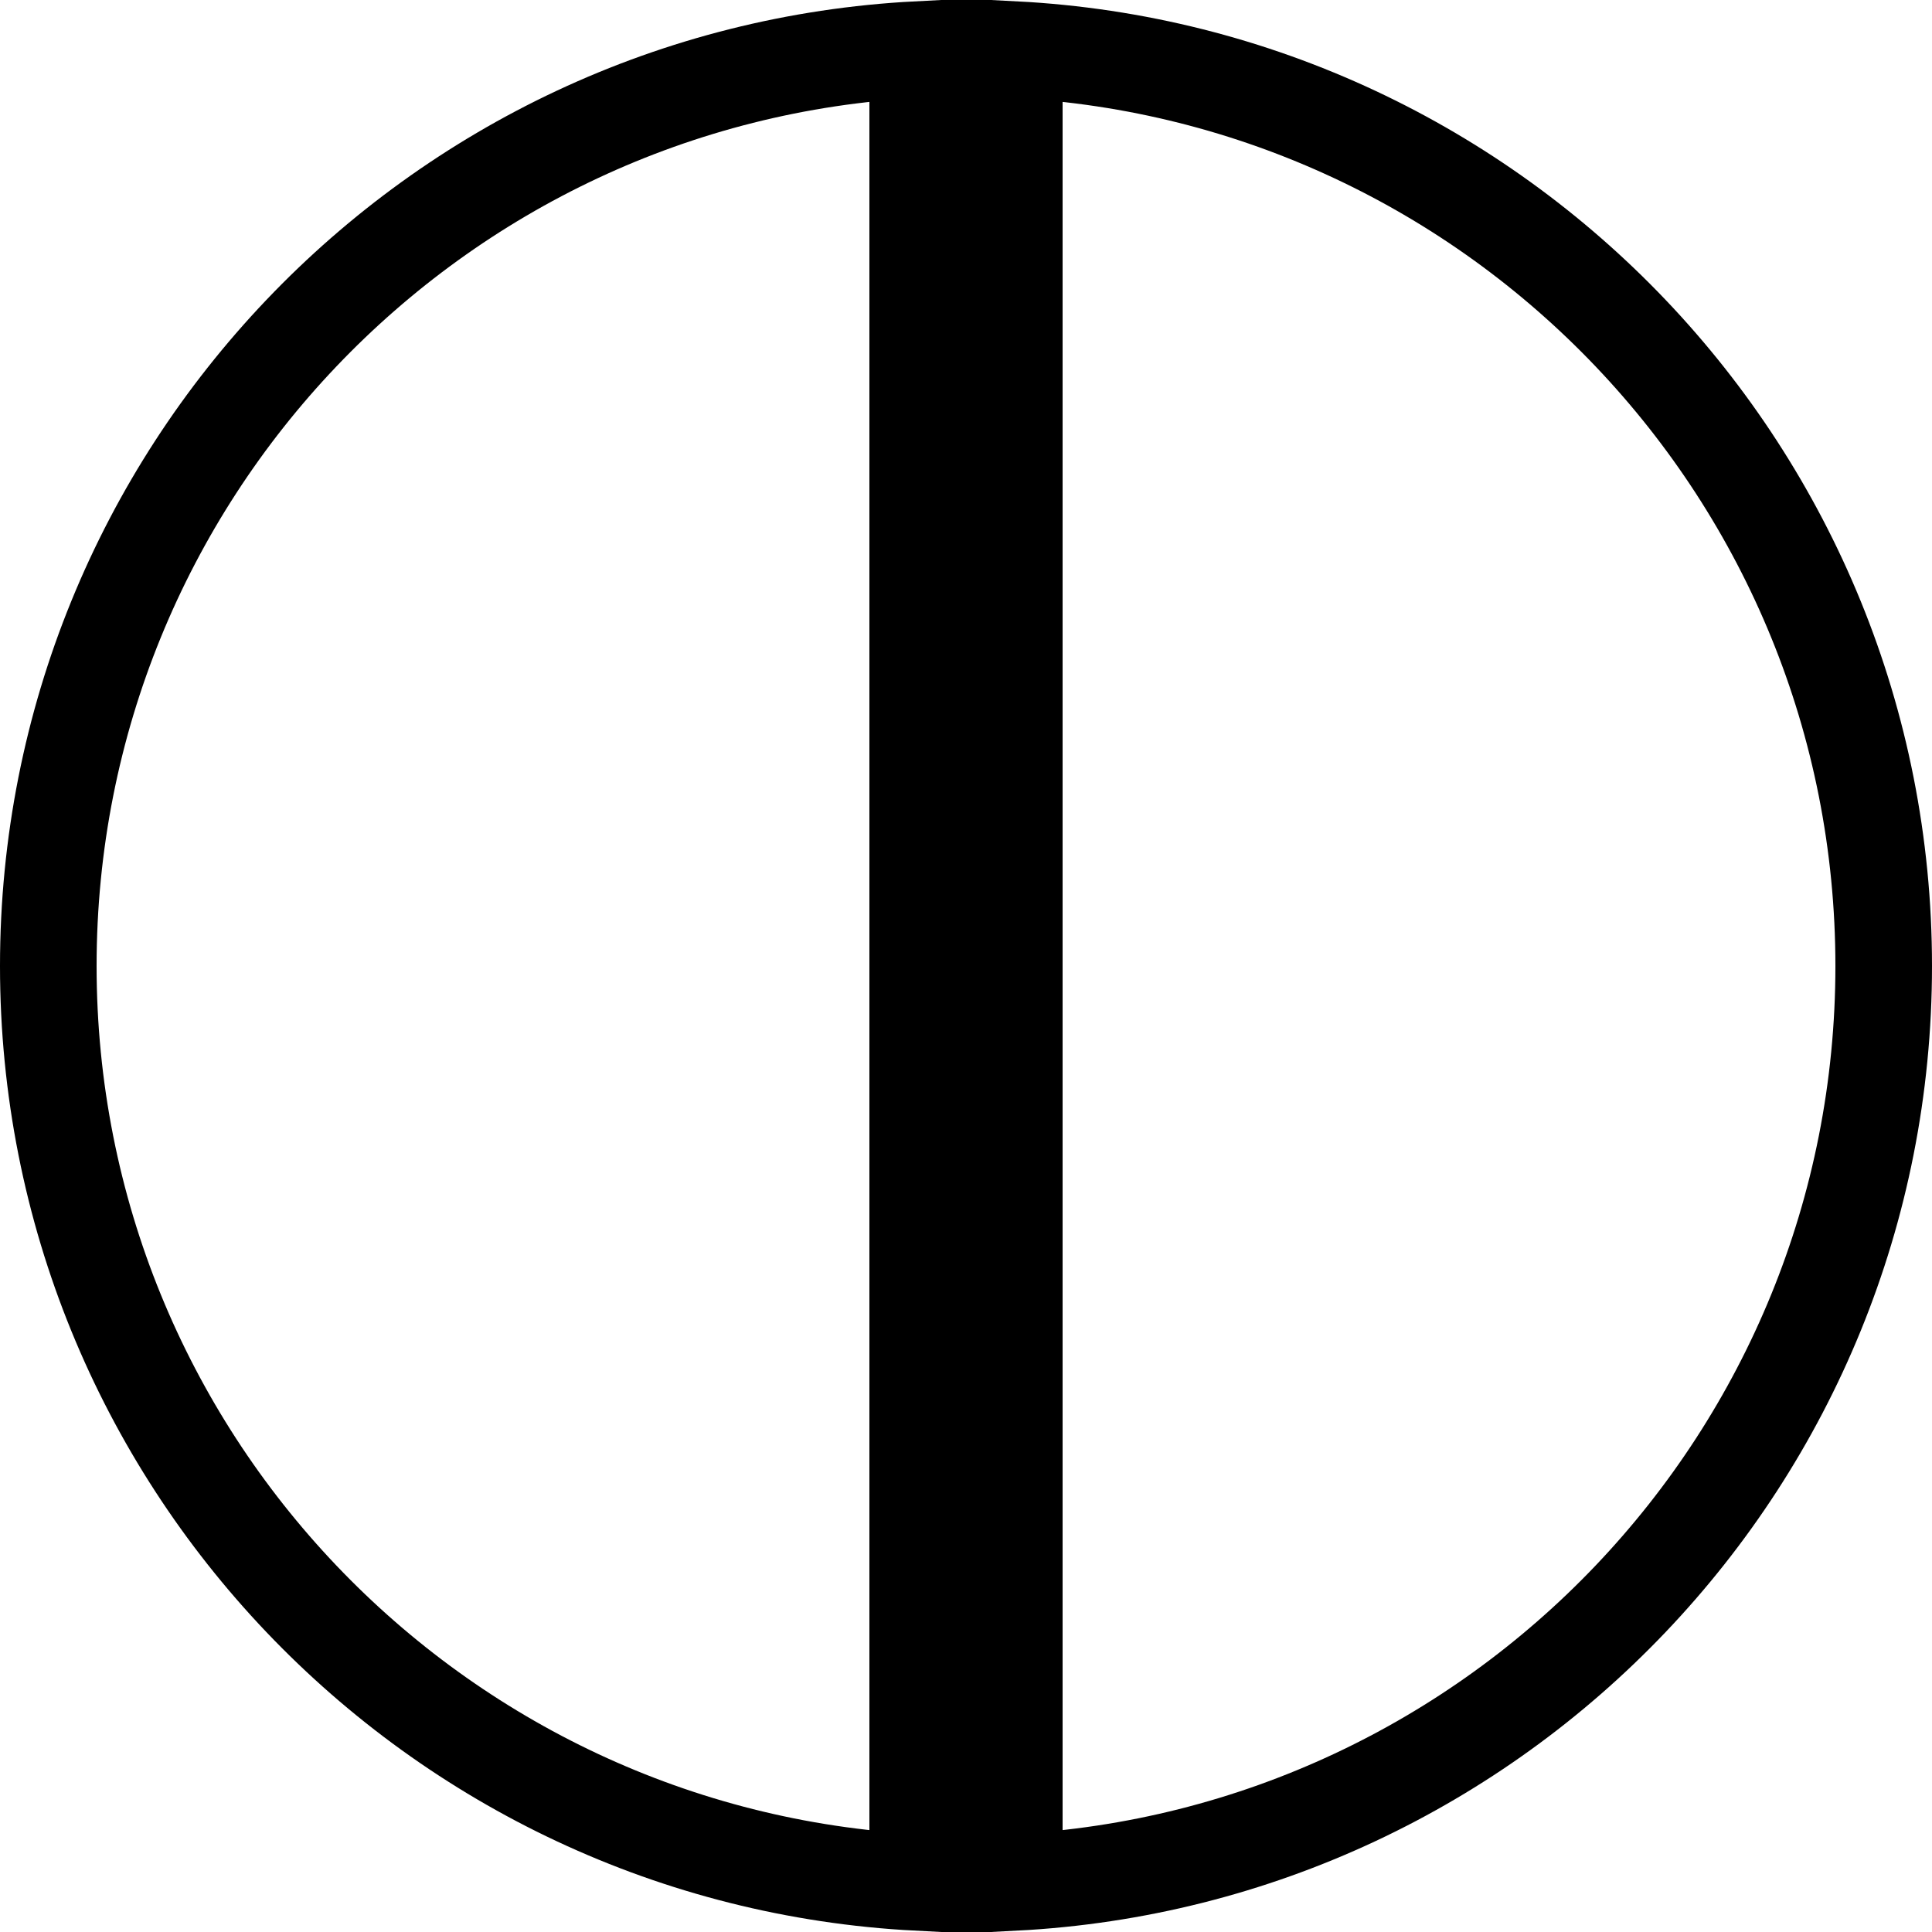 <?xml version="1.0" encoding="UTF-8"?> <svg xmlns="http://www.w3.org/2000/svg" width="200" height="200" viewBox="0 0 200 200" fill="none"><path d="M95 194.869C44.857 192.269 5 150.79 5 100C5 49.21 44.857 7.73 95 5.13V194.869ZM105 5.13C155.143 7.73 195 49.21 195 100C195 150.79 155.143 192.269 105 194.869V5.13Z" stroke="black" stroke-width="10"></path></svg> 